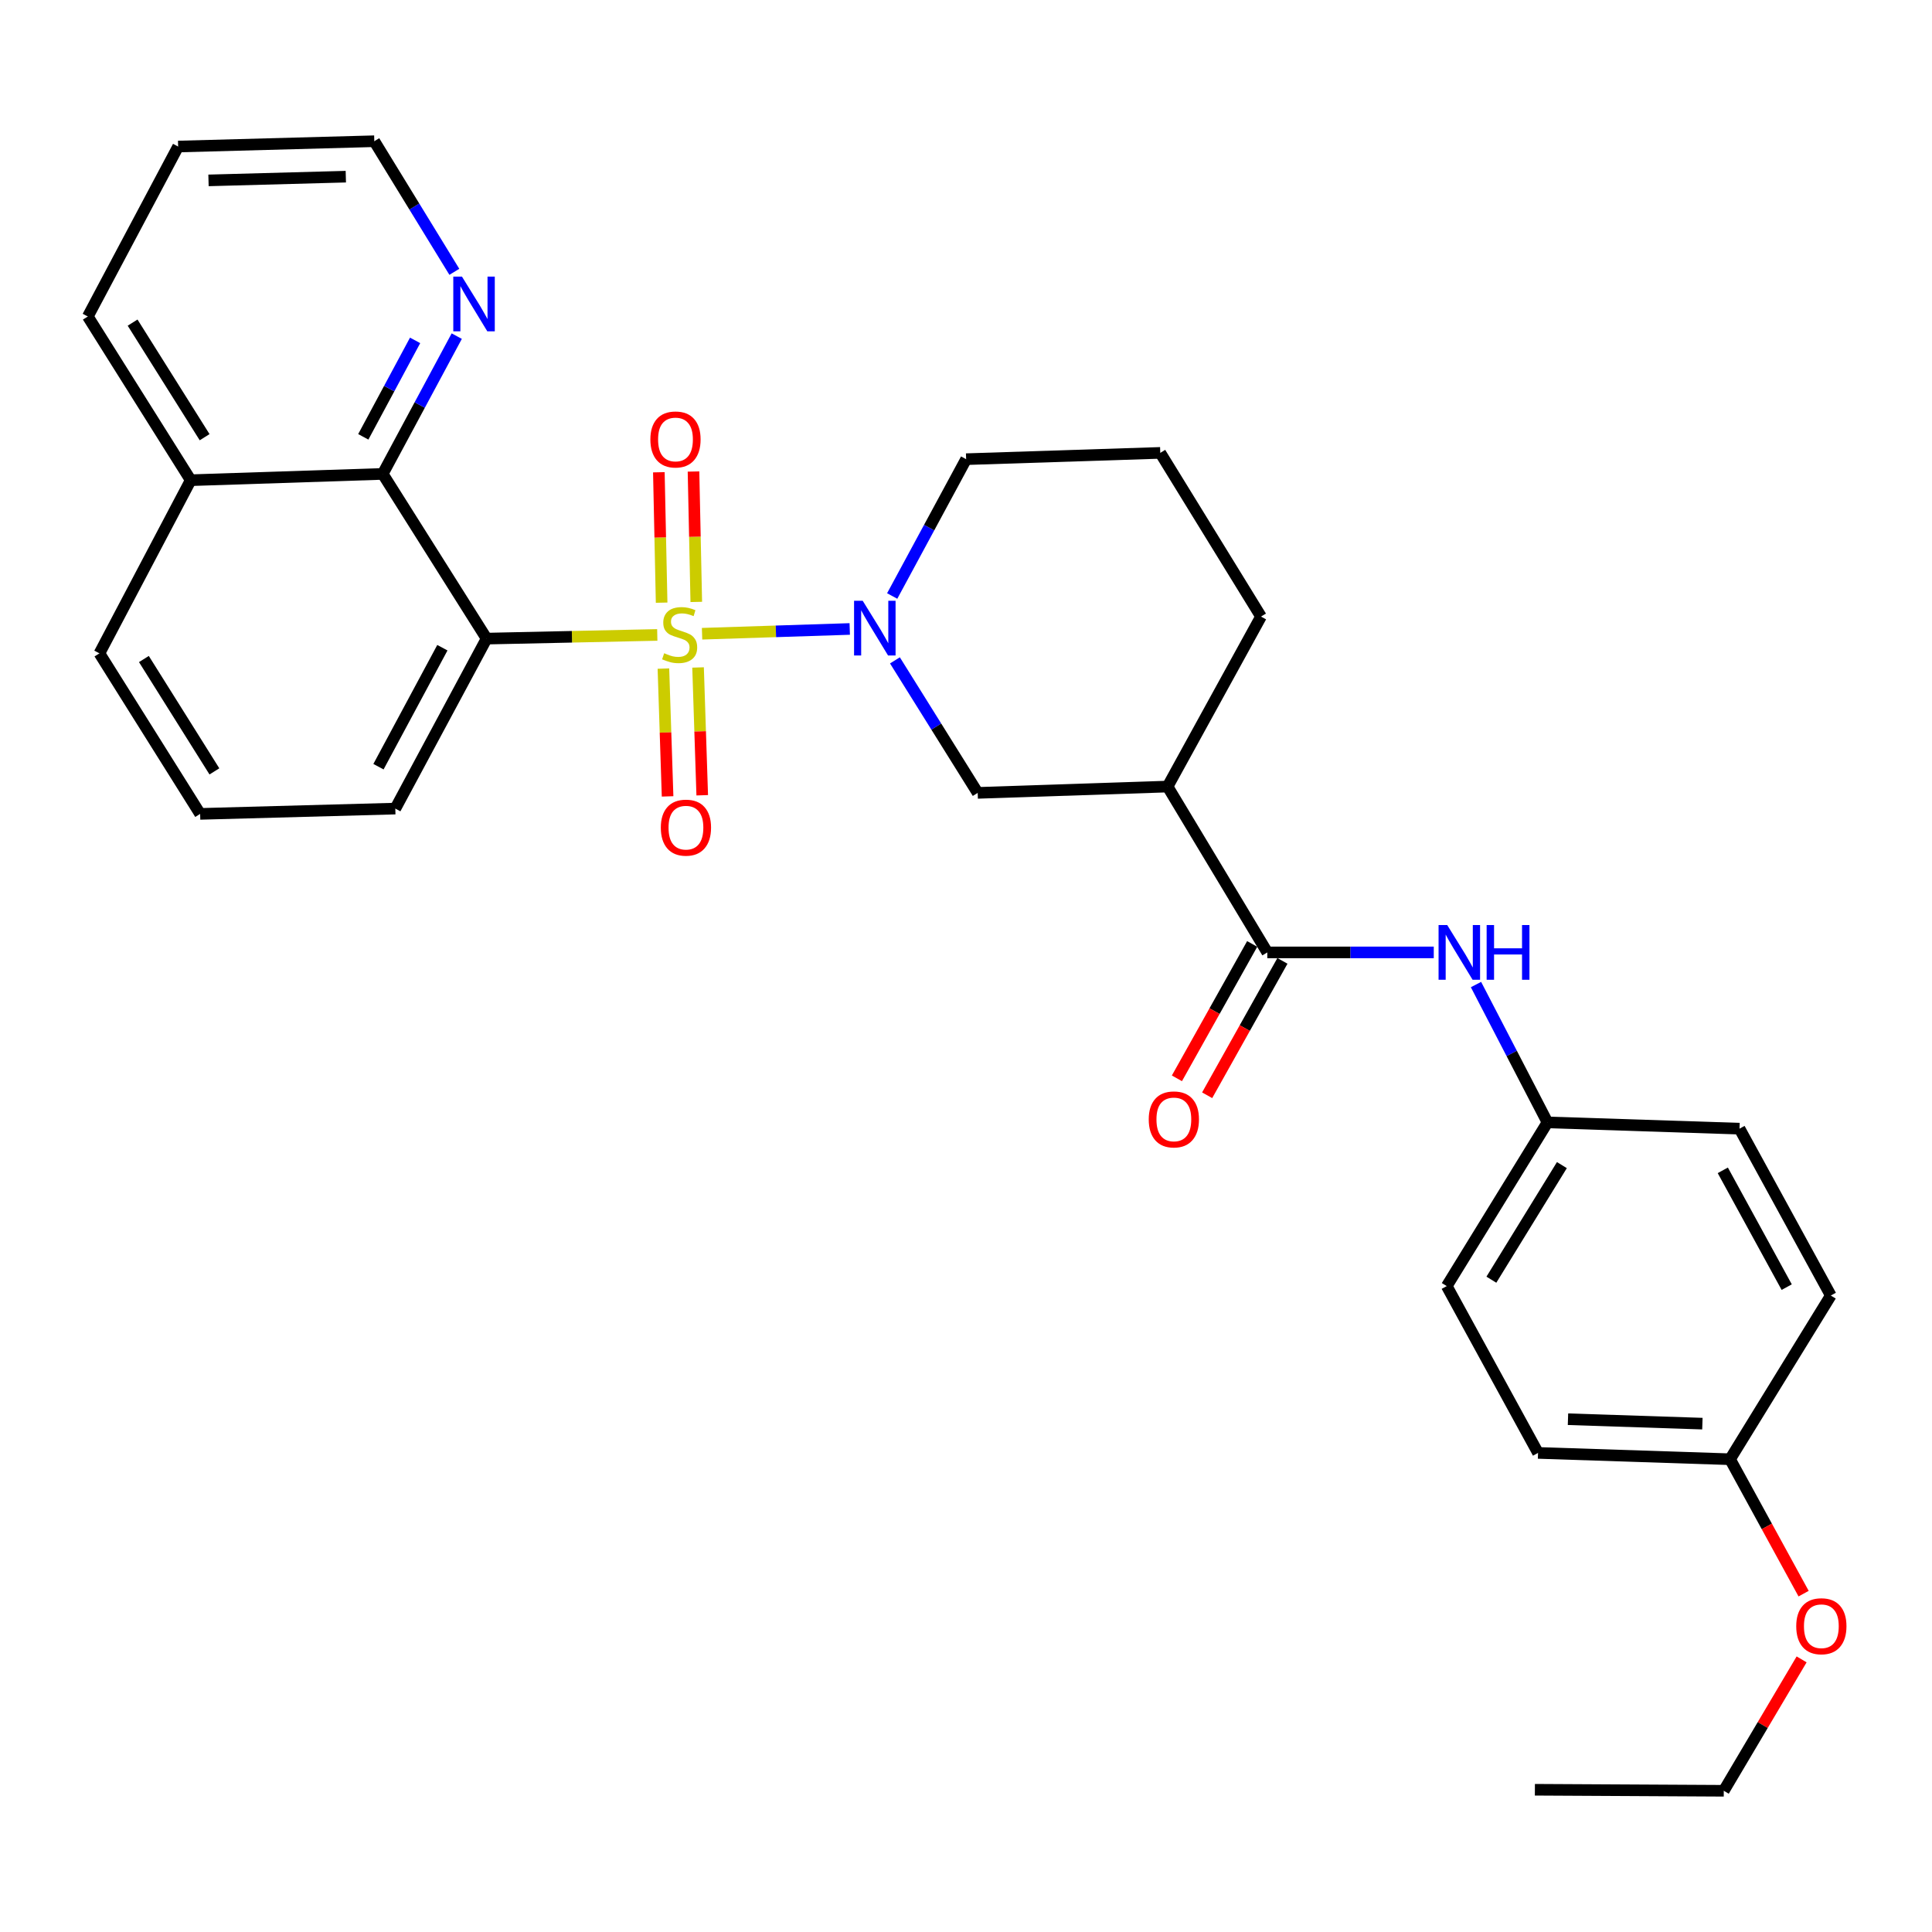 <?xml version='1.0' encoding='iso-8859-1'?>
<svg version='1.1' baseProfile='full'
              xmlns='http://www.w3.org/2000/svg'
                      xmlns:rdkit='http://www.rdkit.org/xml'
                      xmlns:xlink='http://www.w3.org/1999/xlink'
                  xml:space='preserve'
width='1000px' height='1000px' viewBox='0 0 1000 1000'>
<!-- END OF HEADER -->
<rect style='opacity:1.0;fill:#FFFFFF;stroke:none' width='1000' height='1000' x='0' y='0'> </rect>
<path class='bond-0' d='M 340.204,328.641 L 296.036,329.593' style='fill:none;fill-rule:evenodd;stroke:#CCCC00;stroke-width:6px;stroke-linecap:butt;stroke-linejoin:miter;stroke-opacity:1' />
<path class='bond-0' d='M 296.036,329.593 L 251.869,330.545' style='fill:none;fill-rule:evenodd;stroke:#000000;stroke-width:6px;stroke-linecap:butt;stroke-linejoin:miter;stroke-opacity:1' />
<path class='bond-1' d='M 363.389,328.017 L 401.607,326.784' style='fill:none;fill-rule:evenodd;stroke:#CCCC00;stroke-width:6px;stroke-linecap:butt;stroke-linejoin:miter;stroke-opacity:1' />
<path class='bond-1' d='M 401.607,326.784 L 439.825,325.551' style='fill:none;fill-rule:evenodd;stroke:#0000FF;stroke-width:6px;stroke-linecap:butt;stroke-linejoin:miter;stroke-opacity:1' />
<path class='bond-7' d='M 343.383,346.063 L 344.462,379.138' style='fill:none;fill-rule:evenodd;stroke:#CCCC00;stroke-width:6px;stroke-linecap:butt;stroke-linejoin:miter;stroke-opacity:1' />
<path class='bond-7' d='M 344.462,379.138 L 345.541,412.213' style='fill:none;fill-rule:evenodd;stroke:#FF0000;stroke-width:6px;stroke-linecap:butt;stroke-linejoin:miter;stroke-opacity:1' />
<path class='bond-7' d='M 361.315,345.478 L 362.394,378.553' style='fill:none;fill-rule:evenodd;stroke:#CCCC00;stroke-width:6px;stroke-linecap:butt;stroke-linejoin:miter;stroke-opacity:1' />
<path class='bond-7' d='M 362.394,378.553 L 363.473,411.628' style='fill:none;fill-rule:evenodd;stroke:#FF0000;stroke-width:6px;stroke-linecap:butt;stroke-linejoin:miter;stroke-opacity:1' />
<path class='bond-8' d='M 360.396,311.555 L 359.677,277.808' style='fill:none;fill-rule:evenodd;stroke:#CCCC00;stroke-width:6px;stroke-linecap:butt;stroke-linejoin:miter;stroke-opacity:1' />
<path class='bond-8' d='M 359.677,277.808 L 358.957,244.06' style='fill:none;fill-rule:evenodd;stroke:#FF0000;stroke-width:6px;stroke-linecap:butt;stroke-linejoin:miter;stroke-opacity:1' />
<path class='bond-8' d='M 342.459,311.937 L 341.739,278.19' style='fill:none;fill-rule:evenodd;stroke:#CCCC00;stroke-width:6px;stroke-linecap:butt;stroke-linejoin:miter;stroke-opacity:1' />
<path class='bond-8' d='M 341.739,278.19 L 341.02,244.443' style='fill:none;fill-rule:evenodd;stroke:#FF0000;stroke-width:6px;stroke-linecap:butt;stroke-linejoin:miter;stroke-opacity:1' />
<path class='bond-4' d='M 251.869,330.545 L 198.095,245.293' style='fill:none;fill-rule:evenodd;stroke:#000000;stroke-width:6px;stroke-linecap:butt;stroke-linejoin:miter;stroke-opacity:1' />
<path class='bond-13' d='M 251.869,330.545 L 204.614,418.527' style='fill:none;fill-rule:evenodd;stroke:#000000;stroke-width:6px;stroke-linecap:butt;stroke-linejoin:miter;stroke-opacity:1' />
<path class='bond-13' d='M 228.975,335.253 L 195.896,396.84' style='fill:none;fill-rule:evenodd;stroke:#000000;stroke-width:6px;stroke-linecap:butt;stroke-linejoin:miter;stroke-opacity:1' />
<path class='bond-5' d='M 463.216,341.805 L 484.637,376.099' style='fill:none;fill-rule:evenodd;stroke:#0000FF;stroke-width:6px;stroke-linecap:butt;stroke-linejoin:miter;stroke-opacity:1' />
<path class='bond-5' d='M 484.637,376.099 L 506.057,410.393' style='fill:none;fill-rule:evenodd;stroke:#000000;stroke-width:6px;stroke-linecap:butt;stroke-linejoin:miter;stroke-opacity:1' />
<path class='bond-14' d='M 461.797,308.487 L 480.932,273.078' style='fill:none;fill-rule:evenodd;stroke:#0000FF;stroke-width:6px;stroke-linecap:butt;stroke-linejoin:miter;stroke-opacity:1' />
<path class='bond-14' d='M 480.932,273.078 L 500.067,237.668' style='fill:none;fill-rule:evenodd;stroke:#000000;stroke-width:6px;stroke-linecap:butt;stroke-linejoin:miter;stroke-opacity:1' />
<path class='bond-2' d='M 655.957,492.963 L 604.336,407.124' style='fill:none;fill-rule:evenodd;stroke:#000000;stroke-width:6px;stroke-linecap:butt;stroke-linejoin:miter;stroke-opacity:1' />
<path class='bond-6' d='M 655.957,492.963 L 699.037,492.963' style='fill:none;fill-rule:evenodd;stroke:#000000;stroke-width:6px;stroke-linecap:butt;stroke-linejoin:miter;stroke-opacity:1' />
<path class='bond-6' d='M 699.037,492.963 L 742.117,492.963' style='fill:none;fill-rule:evenodd;stroke:#0000FF;stroke-width:6px;stroke-linecap:butt;stroke-linejoin:miter;stroke-opacity:1' />
<path class='bond-10' d='M 648.13,488.579 L 628.648,523.361' style='fill:none;fill-rule:evenodd;stroke:#000000;stroke-width:6px;stroke-linecap:butt;stroke-linejoin:miter;stroke-opacity:1' />
<path class='bond-10' d='M 628.648,523.361 L 609.166,558.142' style='fill:none;fill-rule:evenodd;stroke:#FF0000;stroke-width:6px;stroke-linecap:butt;stroke-linejoin:miter;stroke-opacity:1' />
<path class='bond-10' d='M 663.783,497.347 L 644.301,532.128' style='fill:none;fill-rule:evenodd;stroke:#000000;stroke-width:6px;stroke-linecap:butt;stroke-linejoin:miter;stroke-opacity:1' />
<path class='bond-10' d='M 644.301,532.128 L 624.819,566.91' style='fill:none;fill-rule:evenodd;stroke:#FF0000;stroke-width:6px;stroke-linecap:butt;stroke-linejoin:miter;stroke-opacity:1' />
<path class='bond-3' d='M 604.336,407.124 L 506.057,410.393' style='fill:none;fill-rule:evenodd;stroke:#000000;stroke-width:6px;stroke-linecap:butt;stroke-linejoin:miter;stroke-opacity:1' />
<path class='bond-30' d='M 604.336,407.124 L 652.697,319.142' style='fill:none;fill-rule:evenodd;stroke:#000000;stroke-width:6px;stroke-linecap:butt;stroke-linejoin:miter;stroke-opacity:1' />
<path class='bond-9' d='M 198.095,245.293 L 217.253,209.636' style='fill:none;fill-rule:evenodd;stroke:#000000;stroke-width:6px;stroke-linecap:butt;stroke-linejoin:miter;stroke-opacity:1' />
<path class='bond-9' d='M 217.253,209.636 L 236.411,173.978' style='fill:none;fill-rule:evenodd;stroke:#0000FF;stroke-width:6px;stroke-linecap:butt;stroke-linejoin:miter;stroke-opacity:1' />
<path class='bond-9' d='M 188.038,226.105 L 201.449,201.144' style='fill:none;fill-rule:evenodd;stroke:#000000;stroke-width:6px;stroke-linecap:butt;stroke-linejoin:miter;stroke-opacity:1' />
<path class='bond-9' d='M 201.449,201.144 L 214.859,176.184' style='fill:none;fill-rule:evenodd;stroke:#0000FF;stroke-width:6px;stroke-linecap:butt;stroke-linejoin:miter;stroke-opacity:1' />
<path class='bond-11' d='M 198.095,245.293 L 98.71,248.553' style='fill:none;fill-rule:evenodd;stroke:#000000;stroke-width:6px;stroke-linecap:butt;stroke-linejoin:miter;stroke-opacity:1' />
<path class='bond-12' d='M 763.971,509.601 L 782.471,545.273' style='fill:none;fill-rule:evenodd;stroke:#0000FF;stroke-width:6px;stroke-linecap:butt;stroke-linejoin:miter;stroke-opacity:1' />
<path class='bond-12' d='M 782.471,545.273 L 800.972,580.945' style='fill:none;fill-rule:evenodd;stroke:#000000;stroke-width:6px;stroke-linecap:butt;stroke-linejoin:miter;stroke-opacity:1' />
<path class='bond-24' d='M 235.168,140.692 L 214.454,106.894' style='fill:none;fill-rule:evenodd;stroke:#0000FF;stroke-width:6px;stroke-linecap:butt;stroke-linejoin:miter;stroke-opacity:1' />
<path class='bond-24' d='M 214.454,106.894 L 193.739,73.097' style='fill:none;fill-rule:evenodd;stroke:#000000;stroke-width:6px;stroke-linecap:butt;stroke-linejoin:miter;stroke-opacity:1' />
<path class='bond-26' d='M 98.71,248.553 L 45.455,163.82' style='fill:none;fill-rule:evenodd;stroke:#000000;stroke-width:6px;stroke-linecap:butt;stroke-linejoin:miter;stroke-opacity:1' />
<path class='bond-26' d='M 105.912,226.296 L 68.633,166.983' style='fill:none;fill-rule:evenodd;stroke:#000000;stroke-width:6px;stroke-linecap:butt;stroke-linejoin:miter;stroke-opacity:1' />
<path class='bond-31' d='M 98.71,248.553 L 51.465,338.18' style='fill:none;fill-rule:evenodd;stroke:#000000;stroke-width:6px;stroke-linecap:butt;stroke-linejoin:miter;stroke-opacity:1' />
<path class='bond-17' d='M 800.972,580.945 L 900.367,584.194' style='fill:none;fill-rule:evenodd;stroke:#000000;stroke-width:6px;stroke-linecap:butt;stroke-linejoin:miter;stroke-opacity:1' />
<path class='bond-18' d='M 800.972,580.945 L 748.833,665.678' style='fill:none;fill-rule:evenodd;stroke:#000000;stroke-width:6px;stroke-linecap:butt;stroke-linejoin:miter;stroke-opacity:1' />
<path class='bond-18' d='M 808.432,603.058 L 771.934,662.37' style='fill:none;fill-rule:evenodd;stroke:#000000;stroke-width:6px;stroke-linecap:butt;stroke-linejoin:miter;stroke-opacity:1' />
<path class='bond-23' d='M 204.614,418.527 L 103.594,421.268' style='fill:none;fill-rule:evenodd;stroke:#000000;stroke-width:6px;stroke-linecap:butt;stroke-linejoin:miter;stroke-opacity:1' />
<path class='bond-22' d='M 500.067,237.668 L 600.558,234.409' style='fill:none;fill-rule:evenodd;stroke:#000000;stroke-width:6px;stroke-linecap:butt;stroke-linejoin:miter;stroke-opacity:1' />
<path class='bond-15' d='M 895.473,755.295 L 796.088,752.025' style='fill:none;fill-rule:evenodd;stroke:#000000;stroke-width:6px;stroke-linecap:butt;stroke-linejoin:miter;stroke-opacity:1' />
<path class='bond-15' d='M 881.155,736.873 L 811.586,734.584' style='fill:none;fill-rule:evenodd;stroke:#000000;stroke-width:6px;stroke-linecap:butt;stroke-linejoin:miter;stroke-opacity:1' />
<path class='bond-21' d='M 895.473,755.295 L 914.509,790.083' style='fill:none;fill-rule:evenodd;stroke:#000000;stroke-width:6px;stroke-linecap:butt;stroke-linejoin:miter;stroke-opacity:1' />
<path class='bond-21' d='M 914.509,790.083 L 933.546,824.871' style='fill:none;fill-rule:evenodd;stroke:#FF0000;stroke-width:6px;stroke-linecap:butt;stroke-linejoin:miter;stroke-opacity:1' />
<path class='bond-33' d='M 895.473,755.295 L 947.622,670.562' style='fill:none;fill-rule:evenodd;stroke:#000000;stroke-width:6px;stroke-linecap:butt;stroke-linejoin:miter;stroke-opacity:1' />
<path class='bond-16' d='M 652.697,319.142 L 600.558,234.409' style='fill:none;fill-rule:evenodd;stroke:#000000;stroke-width:6px;stroke-linecap:butt;stroke-linejoin:miter;stroke-opacity:1' />
<path class='bond-20' d='M 900.367,584.194 L 947.622,670.562' style='fill:none;fill-rule:evenodd;stroke:#000000;stroke-width:6px;stroke-linecap:butt;stroke-linejoin:miter;stroke-opacity:1' />
<path class='bond-20' d='M 891.716,605.761 L 924.795,666.218' style='fill:none;fill-rule:evenodd;stroke:#000000;stroke-width:6px;stroke-linecap:butt;stroke-linejoin:miter;stroke-opacity:1' />
<path class='bond-19' d='M 748.833,665.678 L 796.088,752.025' style='fill:none;fill-rule:evenodd;stroke:#000000;stroke-width:6px;stroke-linecap:butt;stroke-linejoin:miter;stroke-opacity:1' />
<path class='bond-27' d='M 932.517,858.889 L 912.37,892.896' style='fill:none;fill-rule:evenodd;stroke:#FF0000;stroke-width:6px;stroke-linecap:butt;stroke-linejoin:miter;stroke-opacity:1' />
<path class='bond-27' d='M 912.37,892.896 L 892.224,926.903' style='fill:none;fill-rule:evenodd;stroke:#000000;stroke-width:6px;stroke-linecap:butt;stroke-linejoin:miter;stroke-opacity:1' />
<path class='bond-25' d='M 103.594,421.268 L 51.465,338.18' style='fill:none;fill-rule:evenodd;stroke:#000000;stroke-width:6px;stroke-linecap:butt;stroke-linejoin:miter;stroke-opacity:1' />
<path class='bond-25' d='M 110.973,399.269 L 74.482,341.108' style='fill:none;fill-rule:evenodd;stroke:#000000;stroke-width:6px;stroke-linecap:butt;stroke-linejoin:miter;stroke-opacity:1' />
<path class='bond-32' d='M 193.739,73.097 L 92.202,75.848' style='fill:none;fill-rule:evenodd;stroke:#000000;stroke-width:6px;stroke-linecap:butt;stroke-linejoin:miter;stroke-opacity:1' />
<path class='bond-32' d='M 178.995,91.444 L 107.918,93.37' style='fill:none;fill-rule:evenodd;stroke:#000000;stroke-width:6px;stroke-linecap:butt;stroke-linejoin:miter;stroke-opacity:1' />
<path class='bond-28' d='M 45.455,163.82 L 92.202,75.848' style='fill:none;fill-rule:evenodd;stroke:#000000;stroke-width:6px;stroke-linecap:butt;stroke-linejoin:miter;stroke-opacity:1' />
<path class='bond-29' d='M 892.224,926.903 L 794.454,926.375' style='fill:none;fill-rule:evenodd;stroke:#000000;stroke-width:6px;stroke-linecap:butt;stroke-linejoin:miter;stroke-opacity:1' />
<path  class='atom-0' d='M 343.782 338.112
Q 344.102 338.232, 345.422 338.792
Q 346.742 339.352, 348.182 339.712
Q 349.662 340.032, 351.102 340.032
Q 353.782 340.032, 355.342 338.752
Q 356.902 337.432, 356.902 335.152
Q 356.902 333.592, 356.102 332.632
Q 355.342 331.672, 354.142 331.152
Q 352.942 330.632, 350.942 330.032
Q 348.422 329.272, 346.902 328.552
Q 345.422 327.832, 344.342 326.312
Q 343.302 324.792, 343.302 322.232
Q 343.302 318.672, 345.702 316.472
Q 348.142 314.272, 352.942 314.272
Q 356.222 314.272, 359.942 315.832
L 359.022 318.912
Q 355.622 317.512, 353.062 317.512
Q 350.302 317.512, 348.782 318.672
Q 347.262 319.792, 347.302 321.752
Q 347.302 323.272, 348.062 324.192
Q 348.862 325.112, 349.982 325.632
Q 351.142 326.152, 353.062 326.752
Q 355.622 327.552, 357.142 328.352
Q 358.662 329.152, 359.742 330.792
Q 360.862 332.392, 360.862 335.152
Q 360.862 339.072, 358.222 341.192
Q 355.622 343.272, 351.262 343.272
Q 348.742 343.272, 346.822 342.712
Q 344.942 342.192, 342.702 341.272
L 343.782 338.112
' fill='#CCCC00'/>
<path  class='atom-2' d='M 446.542 310.972
L 455.822 325.972
Q 456.742 327.452, 458.222 330.132
Q 459.702 332.812, 459.782 332.972
L 459.782 310.972
L 463.542 310.972
L 463.542 339.292
L 459.662 339.292
L 449.702 322.892
Q 448.542 320.972, 447.302 318.772
Q 446.102 316.572, 445.742 315.892
L 445.742 339.292
L 442.062 339.292
L 442.062 310.972
L 446.542 310.972
' fill='#0000FF'/>
<path  class='atom-7' d='M 749.082 478.803
L 758.362 493.803
Q 759.282 495.283, 760.762 497.963
Q 762.242 500.643, 762.322 500.803
L 762.322 478.803
L 766.082 478.803
L 766.082 507.123
L 762.202 507.123
L 752.242 490.723
Q 751.082 488.803, 749.842 486.603
Q 748.642 484.403, 748.282 483.723
L 748.282 507.123
L 744.602 507.123
L 744.602 478.803
L 749.082 478.803
' fill='#0000FF'/>
<path  class='atom-7' d='M 769.482 478.803
L 773.322 478.803
L 773.322 490.843
L 787.802 490.843
L 787.802 478.803
L 791.642 478.803
L 791.642 507.123
L 787.802 507.123
L 787.802 494.043
L 773.322 494.043
L 773.322 507.123
L 769.482 507.123
L 769.482 478.803
' fill='#0000FF'/>
<path  class='atom-8' d='M 342.041 428.385
Q 342.041 421.585, 345.401 417.785
Q 348.761 413.985, 355.041 413.985
Q 361.321 413.985, 364.681 417.785
Q 368.041 421.585, 368.041 428.385
Q 368.041 435.265, 364.641 439.185
Q 361.241 443.065, 355.041 443.065
Q 348.801 443.065, 345.401 439.185
Q 342.041 435.305, 342.041 428.385
M 355.041 439.865
Q 359.361 439.865, 361.681 436.985
Q 364.041 434.065, 364.041 428.385
Q 364.041 422.825, 361.681 420.025
Q 359.361 417.185, 355.041 417.185
Q 350.721 417.185, 348.361 419.985
Q 346.041 422.785, 346.041 428.385
Q 346.041 434.105, 348.361 436.985
Q 350.721 439.865, 355.041 439.865
' fill='#FF0000'/>
<path  class='atom-9' d='M 336.629 227.462
Q 336.629 220.662, 339.989 216.862
Q 343.349 213.062, 349.629 213.062
Q 355.909 213.062, 359.269 216.862
Q 362.629 220.662, 362.629 227.462
Q 362.629 234.342, 359.229 238.262
Q 355.829 242.142, 349.629 242.142
Q 343.389 242.142, 339.989 238.262
Q 336.629 234.382, 336.629 227.462
M 349.629 238.942
Q 353.949 238.942, 356.269 236.062
Q 358.629 233.142, 358.629 227.462
Q 358.629 221.902, 356.269 219.102
Q 353.949 216.262, 349.629 216.262
Q 345.309 216.262, 342.949 219.062
Q 340.629 221.862, 340.629 227.462
Q 340.629 233.182, 342.949 236.062
Q 345.309 238.942, 349.629 238.942
' fill='#FF0000'/>
<path  class='atom-10' d='M 239.1 143.161
L 248.38 158.161
Q 249.3 159.641, 250.78 162.321
Q 252.26 165.001, 252.34 165.161
L 252.34 143.161
L 256.1 143.161
L 256.1 171.481
L 252.22 171.481
L 242.26 155.081
Q 241.1 153.161, 239.86 150.961
Q 238.66 148.761, 238.3 148.081
L 238.3 171.481
L 234.62 171.481
L 234.62 143.161
L 239.1 143.161
' fill='#0000FF'/>
<path  class='atom-11' d='M 594.585 579.4
Q 594.585 572.6, 597.945 568.8
Q 601.305 565, 607.585 565
Q 613.865 565, 617.225 568.8
Q 620.585 572.6, 620.585 579.4
Q 620.585 586.28, 617.185 590.2
Q 613.785 594.08, 607.585 594.08
Q 601.345 594.08, 597.945 590.2
Q 594.585 586.32, 594.585 579.4
M 607.585 590.88
Q 611.905 590.88, 614.225 588
Q 616.585 585.08, 616.585 579.4
Q 616.585 573.84, 614.225 571.04
Q 611.905 568.2, 607.585 568.2
Q 603.265 568.2, 600.905 571
Q 598.585 573.8, 598.585 579.4
Q 598.585 585.12, 600.905 588
Q 603.265 590.88, 607.585 590.88
' fill='#FF0000'/>
<path  class='atom-22' d='M 929.728 841.732
Q 929.728 834.932, 933.088 831.132
Q 936.448 827.332, 942.728 827.332
Q 949.008 827.332, 952.368 831.132
Q 955.728 834.932, 955.728 841.732
Q 955.728 848.612, 952.328 852.532
Q 948.928 856.412, 942.728 856.412
Q 936.488 856.412, 933.088 852.532
Q 929.728 848.652, 929.728 841.732
M 942.728 853.212
Q 947.048 853.212, 949.368 850.332
Q 951.728 847.412, 951.728 841.732
Q 951.728 836.172, 949.368 833.372
Q 947.048 830.532, 942.728 830.532
Q 938.408 830.532, 936.048 833.332
Q 933.728 836.132, 933.728 841.732
Q 933.728 847.452, 936.048 850.332
Q 938.408 853.212, 942.728 853.212
' fill='#FF0000'/>
</svg>
